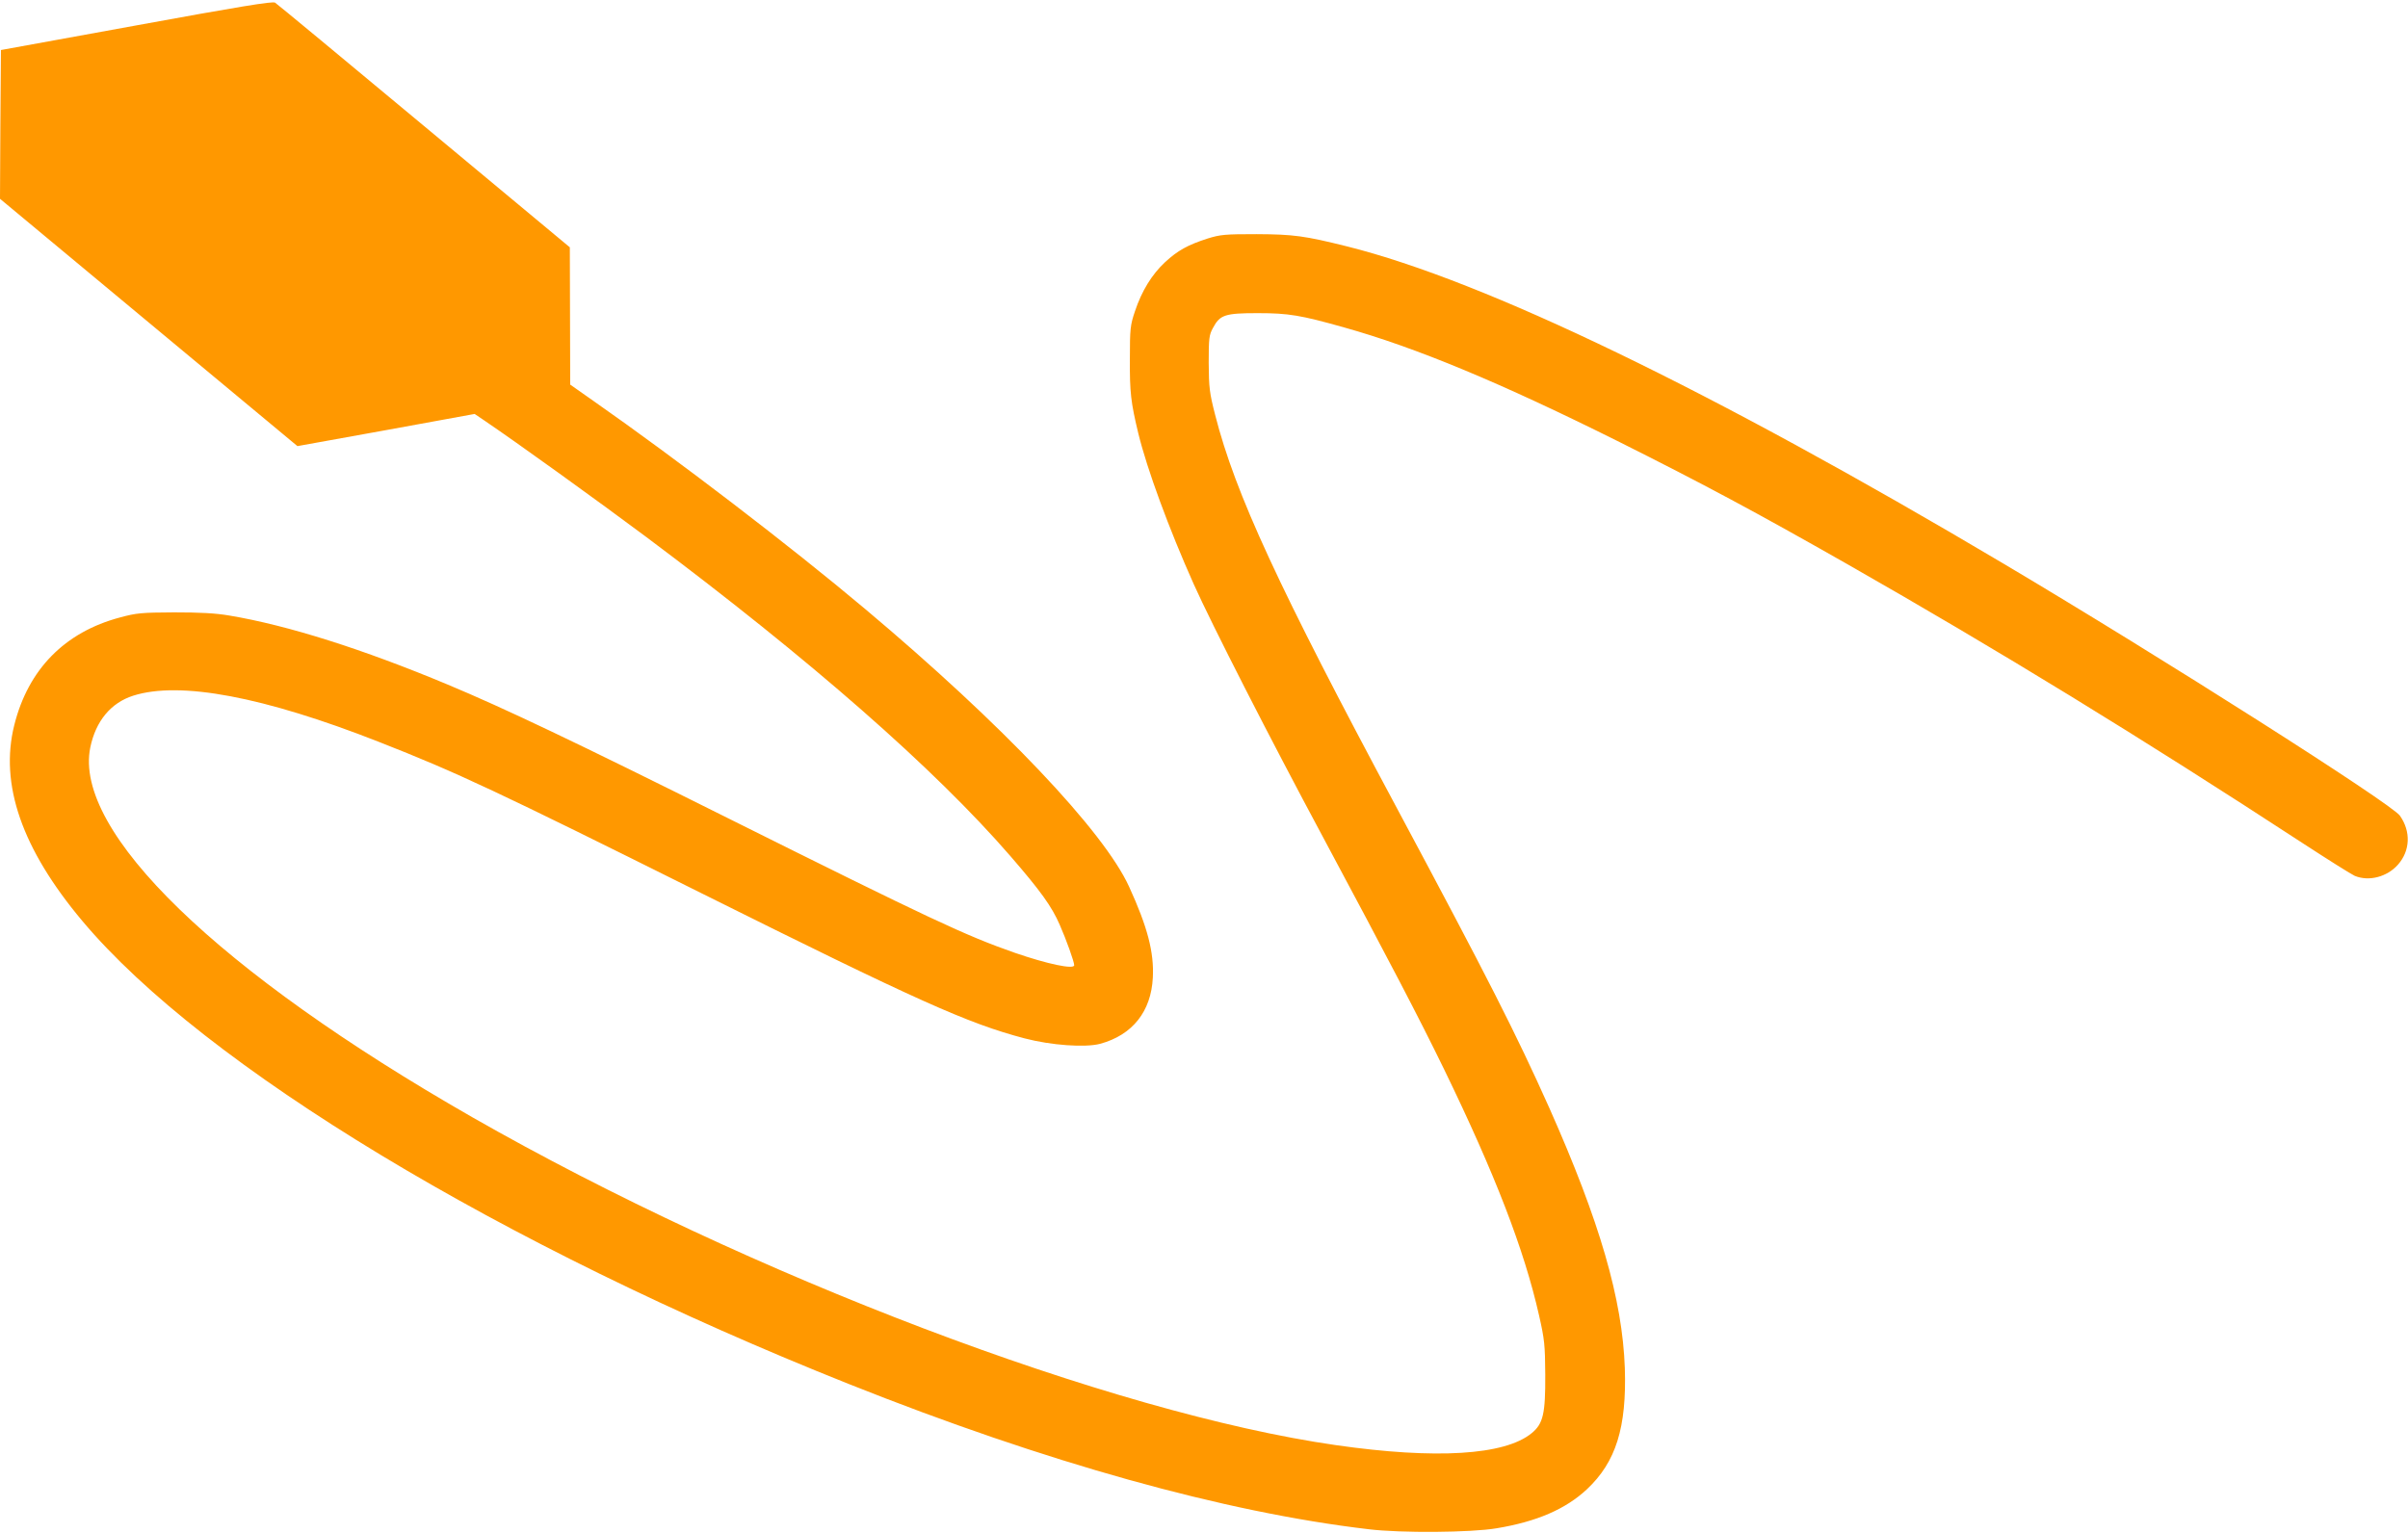 <?xml version="1.0" standalone="no"?>
<!DOCTYPE svg PUBLIC "-//W3C//DTD SVG 20010904//EN"
 "http://www.w3.org/TR/2001/REC-SVG-20010904/DTD/svg10.dtd">
<svg version="1.0" xmlns="http://www.w3.org/2000/svg"
 width="1280pt" height="815pt" viewBox="0 0 1280 815"
 preserveAspectRatio="xMidYMid meet">
<g transform="translate(0,815) scale(0.1,-0.1)"
fill="#ff9800" stroke="none">
<path d="M725 8015 l-720 -131 -3 -396 -2 -395 791 -658 790 -657 471 85 471
86 46 -31 c183 -124 606 -429 866 -623 875 -655 1532 -1231 1936 -1697 161
-186 220 -268 262 -365 35 -79 77 -197 77 -215 0 -24 -142 6 -316 66 -263 92
-448 179 -1519 713 -823 411 -1194 587 -1495 713 -452 189 -850 315 -1160 367
-76 13 -158 17 -295 17 -172 -1 -199 -3 -287 -27 -294 -78 -488 -276 -562
-572 -79 -315 40 -658 361 -1041 648 -773 2227 -1727 4078 -2464 1044 -416
1994 -681 2760 -771 171 -21 546 -18 680 5 213 35 368 102 481 208 154 145
211 328 201 643 -13 367 -133 780 -401 1383 -177 396 -329 695 -809 1592 -631
1178 -861 1675 -968 2095 -30 117 -33 144 -34 275 0 132 2 149 23 187 37 69
63 78 237 78 166 0 229 -11 460 -76 382 -107 832 -294 1465 -610 445 -223 720
-370 1205 -646 809 -461 1566 -925 2425 -1486 135 -88 259 -166 277 -174 75
-31 172 -6 230 60 65 74 69 176 10 260 -45 64 -1263 839 -2107 1340 -1558 925
-2755 1503 -3490 1687 -225 56 -283 64 -480 65 -167 0 -192 -2 -260 -23 -106
-34 -160 -64 -227 -126 -70 -65 -124 -153 -160 -261 -25 -74 -27 -93 -27 -255
-1 -176 5 -229 45 -395 46 -189 163 -507 294 -800 95 -212 403 -816 687 -1345
356 -665 510 -960 644 -1235 271 -558 426 -959 505 -1309 29 -128 32 -157 33
-316 1 -207 -11 -260 -72 -310 -143 -118 -510 -140 -1040 -64 -1194 171 -3119
902 -4592 1744 -1349 772 -2122 1519 -2030 1966 29 140 109 237 228 275 248
79 694 -5 1307 -246 415 -163 618 -258 1715 -805 1148 -572 1413 -691 1716
-771 141 -37 322 -50 402 -29 172 47 271 172 280 352 7 134 -28 269 -126 483
-134 295 -675 865 -1402 1476 -403 339 -1002 797 -1448 1109 l-121 85 -1 365
-1 365 -775 645 c-426 355 -782 650 -792 656 -13 8 -191 -21 -737 -121z"/>
</g>
</svg>
